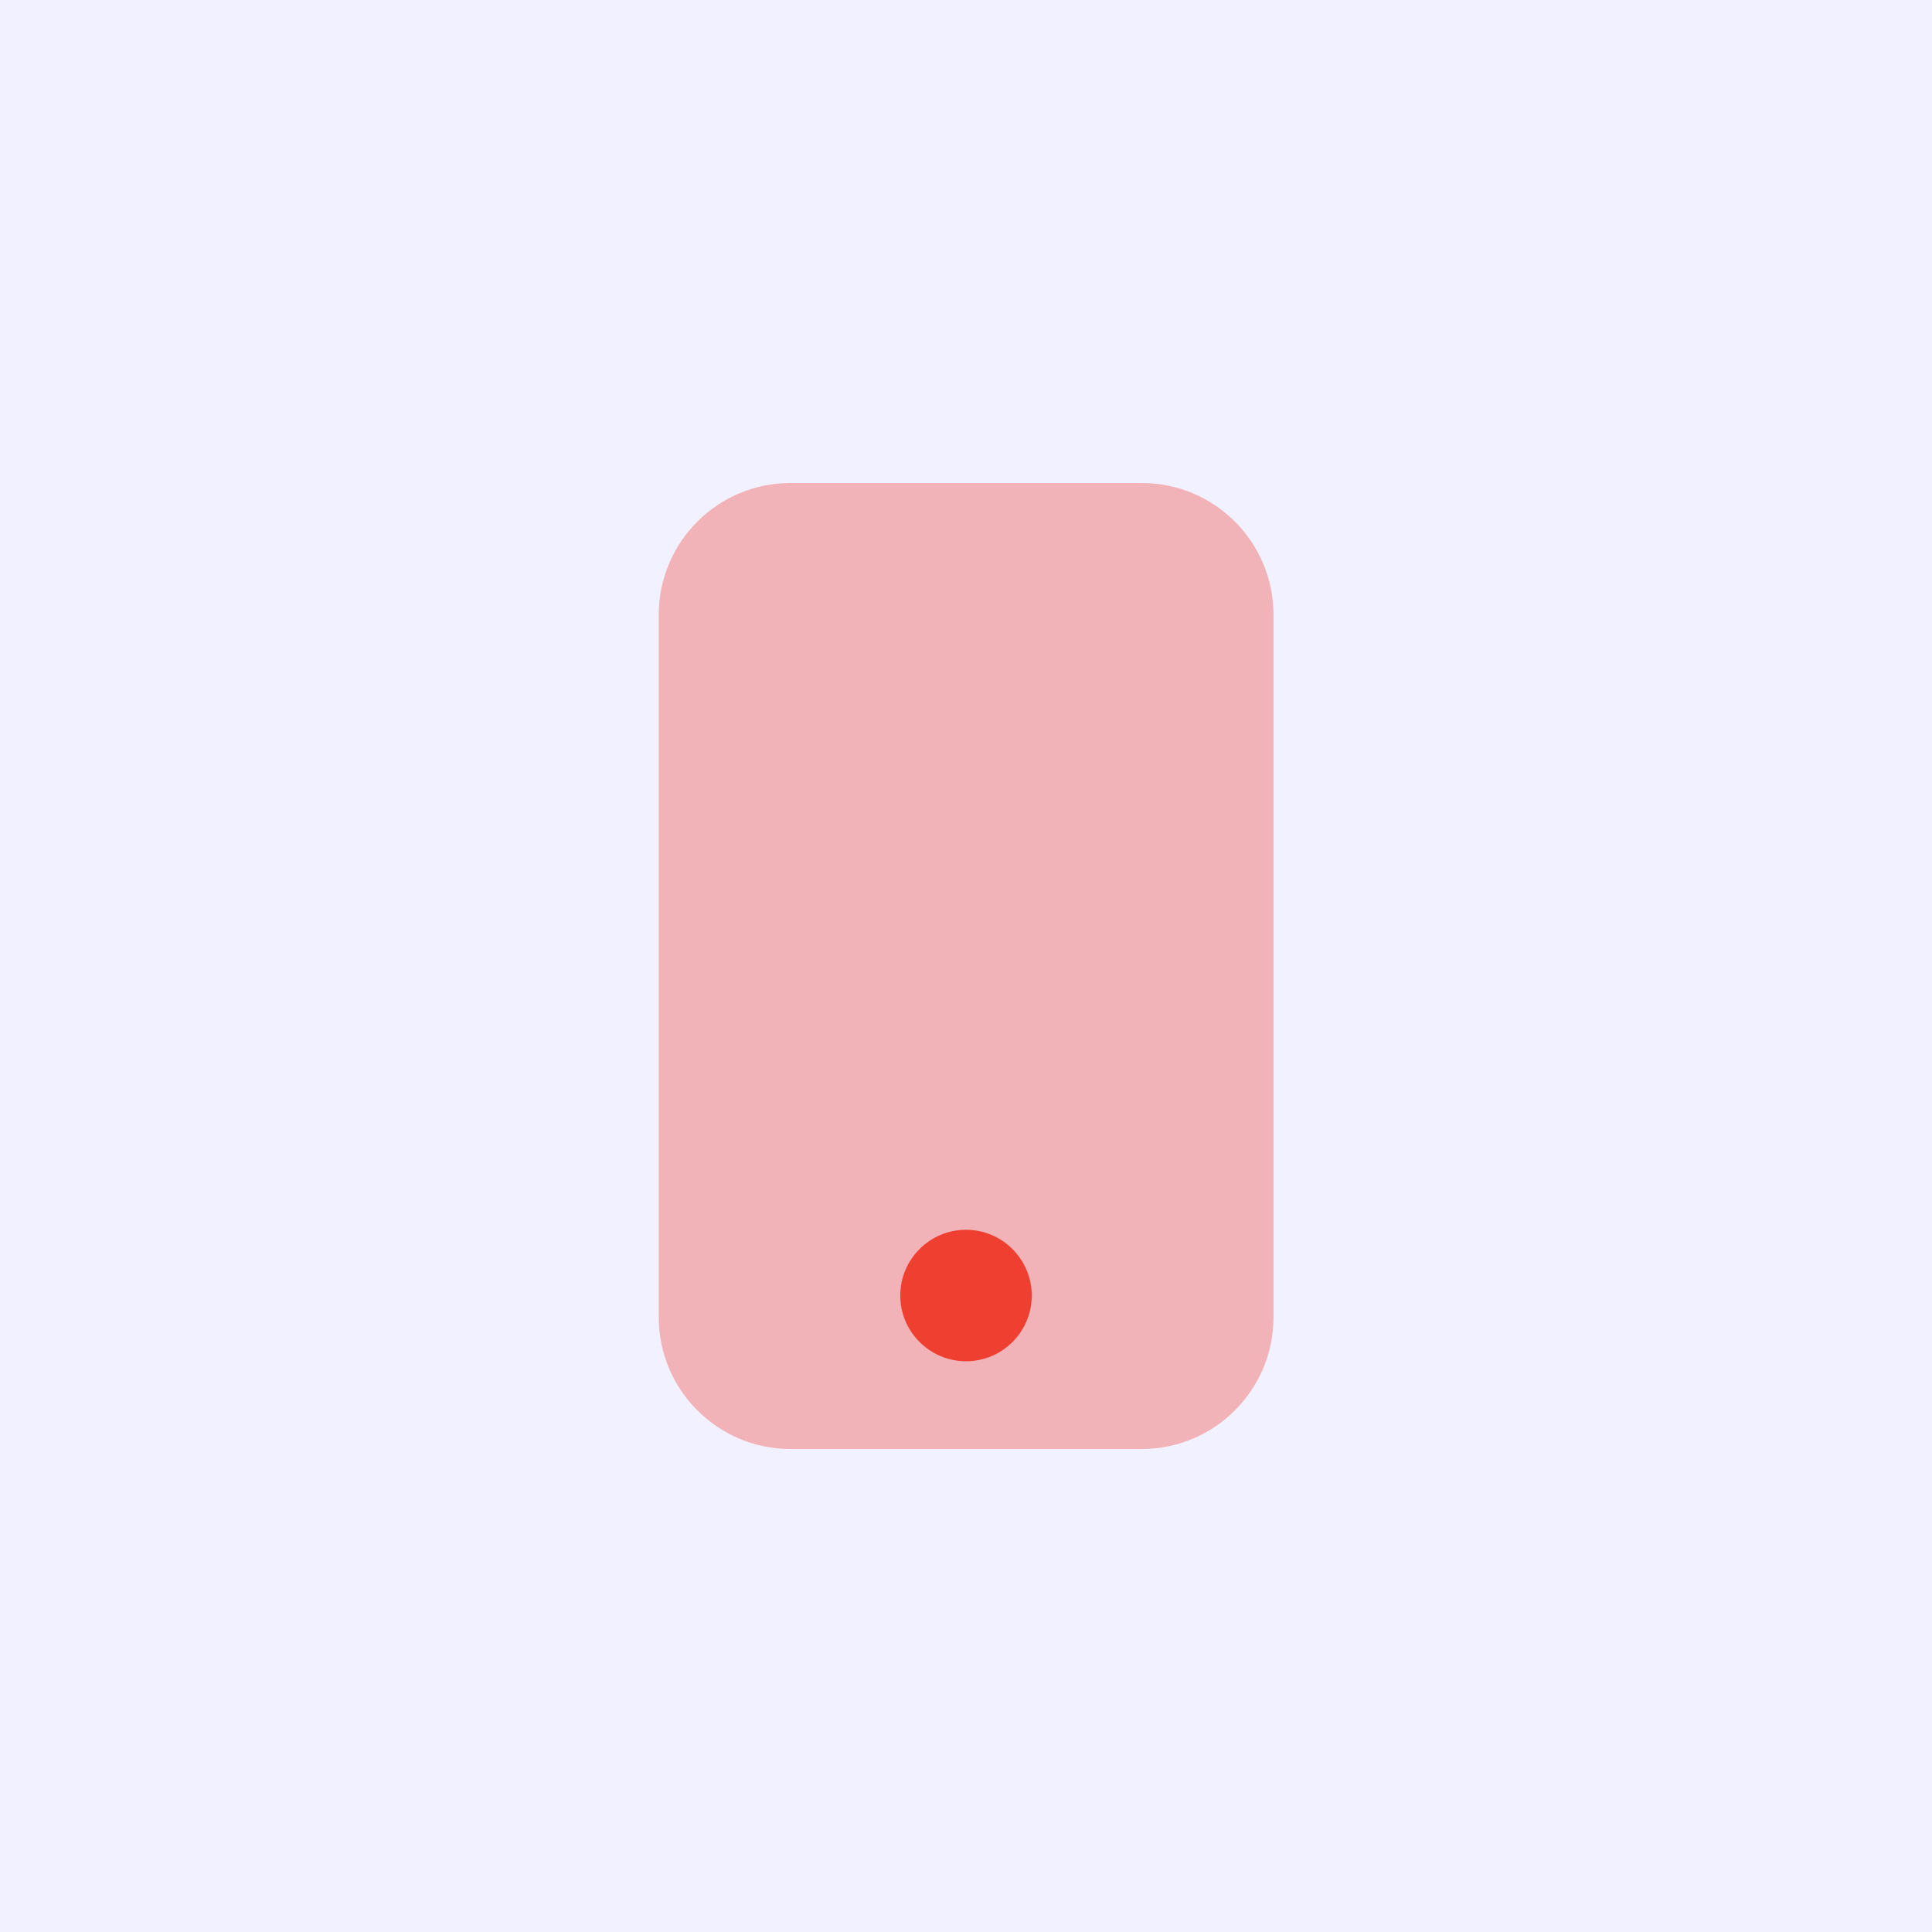 <?xml version="1.0" encoding="UTF-8"?><svg id="Layer_1" xmlns="http://www.w3.org/2000/svg" viewBox="0 0 72 72"><defs><style>.cls-1{fill:#f2f1ff;}.cls-2,.cls-3{fill:#ef3f31;}.cls-3{isolation:isolate;opacity:.35;}</style></defs><rect class="cls-1" width="72" height="72"/><path class="cls-3" d="m42.55,54h-13.09c-2.71,0-4.91-2.2-4.91-4.91v-26.18c0-2.71,2.2-4.91,4.91-4.91h13.09c2.71,0,4.91,2.2,4.91,4.91v26.18c0,2.71-2.2,4.91-4.91,4.91Z"/><path class="cls-2" d="m36,50.73c1.36,0,2.45-1.1,2.45-2.45s-1.1-2.45-2.45-2.45-2.45,1.1-2.45,2.45,1.1,2.45,2.45,2.45Z"/></svg>